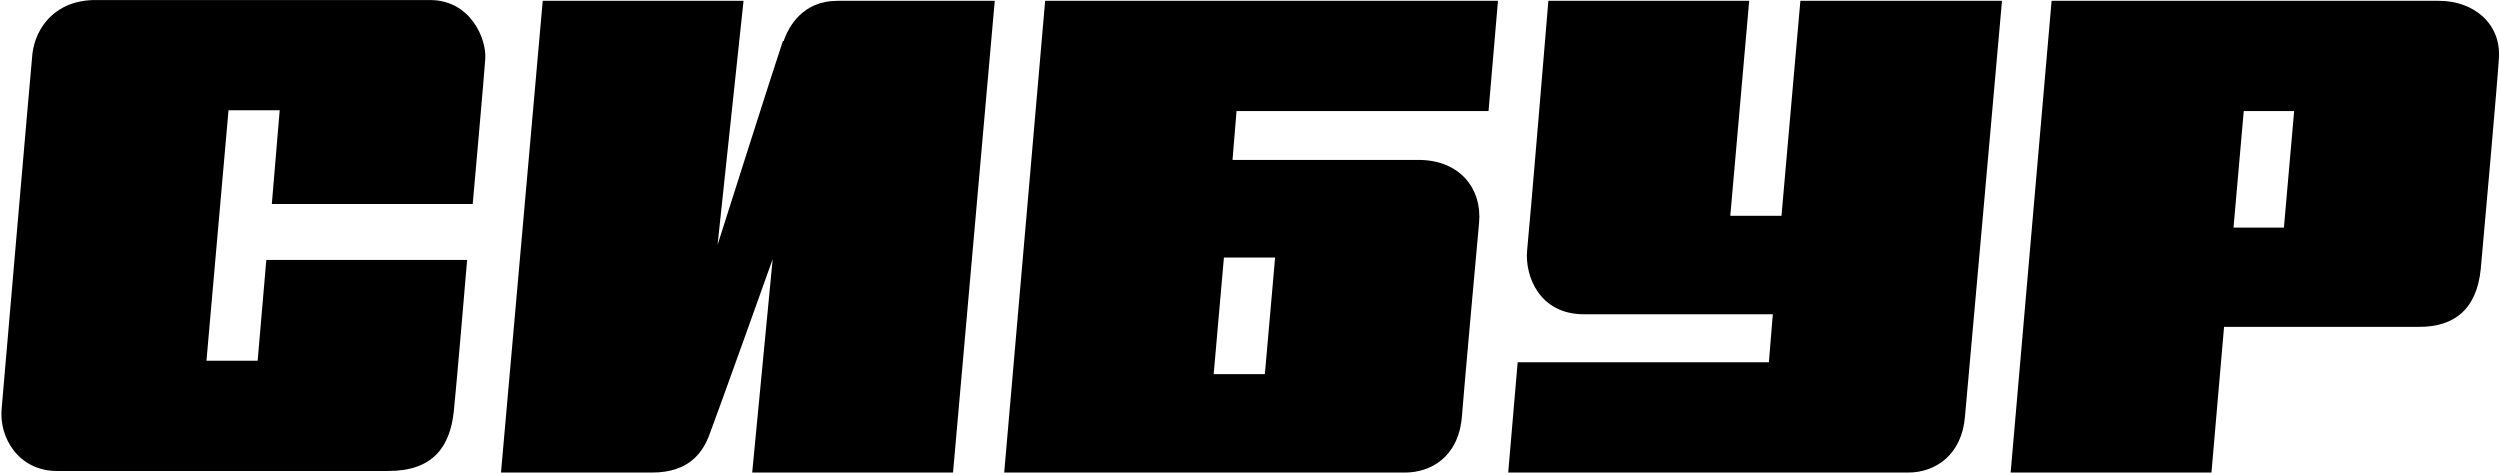 <?xml version="1.0" encoding="UTF-8"?> <svg xmlns="http://www.w3.org/2000/svg" width="529" height="100" viewBox="0 0 529 100" fill="none"><path d="M100.01 43.335C100.01 43.335 102.51 15.34 102.677 12.507C103.01 8.174 99.511 0.009 91.012 0.009H65.683H50.519H20.192C11.693 0.009 7.527 5.841 6.861 11.341C6.527 14.673 0.695 82.328 0.362 86.327C-0.305 92.659 4.028 99.658 12.026 99.658H41.688H54.019H82.18C91.512 99.658 95.178 94.659 96.011 87.16C96.511 82.661 98.844 54.999 98.844 54.999H56.352L54.519 76.329H43.687L48.353 23.338H59.184L57.518 43.168H100.01V43.335Z" fill="#008B94" style="fill:#008B94;fill:color(display-p3 0 0.545 0.58);fill-opacity:1;"></path><path d="M165.665 8.674C164.165 13.007 151.834 51.833 151.834 51.833L157.333 0.176H114.841L106.009 99.991H138.003C146.002 99.991 148.835 95.492 150.168 91.826C151.834 87.494 163.499 54.833 163.499 54.833L159.166 99.991H201.659L210.49 0.176C210.49 0.176 179.996 0.176 177.163 0.176C169.831 0.176 166.831 5.675 165.831 8.674" fill="#008B94" style="fill:#008B94;fill:color(display-p3 0 0.545 0.58);fill-opacity:1;"></path><path d="M380.96 0.176L376.961 45.668H366.129L370.129 0.176H327.636C327.636 0.176 323.637 48.334 323.137 53C322.637 58.499 325.803 66.497 335.135 66.497H375.128L374.295 76.662H321.138L319.138 99.991H403.789C409.455 99.991 415.121 96.325 415.787 88.16C416.287 82.994 423.619 0.176 423.619 0.176H381.127H380.96Z" fill="#008B94" style="fill:#008B94;fill:color(display-p3 0 0.545 0.58);fill-opacity:1;"></path><path d="M491.941 0.176H434.118L425.452 99.991H467.945L470.611 69.164H485.775H482.942H511.937C519.269 69.164 524.101 65.498 524.935 56.832C525.268 53.5 528.6 15.673 528.767 12.34C529.267 5.008 523.435 0.176 516.103 0.176H491.774H491.941ZM472.611 48.167L474.777 23.505H485.442L483.275 48.167H472.611Z" fill="#008B94" style="fill:#008B94;fill:color(display-p3 0 0.545 0.58);fill-opacity:1;"></path><path d="M260.815 33.67L261.648 23.505H314.972L316.971 0.176H221.155L212.49 99.991H297.308C302.64 99.991 308.473 96.825 309.306 88.493C309.806 82.161 312.472 52.5 312.972 47.167C313.638 40.002 308.973 33.837 300.141 33.837H260.815V33.67ZM267.647 79.162H256.815L258.982 54.499H269.813L267.647 79.162Z" fill="#008B94" style="fill:#008B94;fill:color(display-p3 0 0.545 0.58);fill-opacity:1;"></path></svg> 